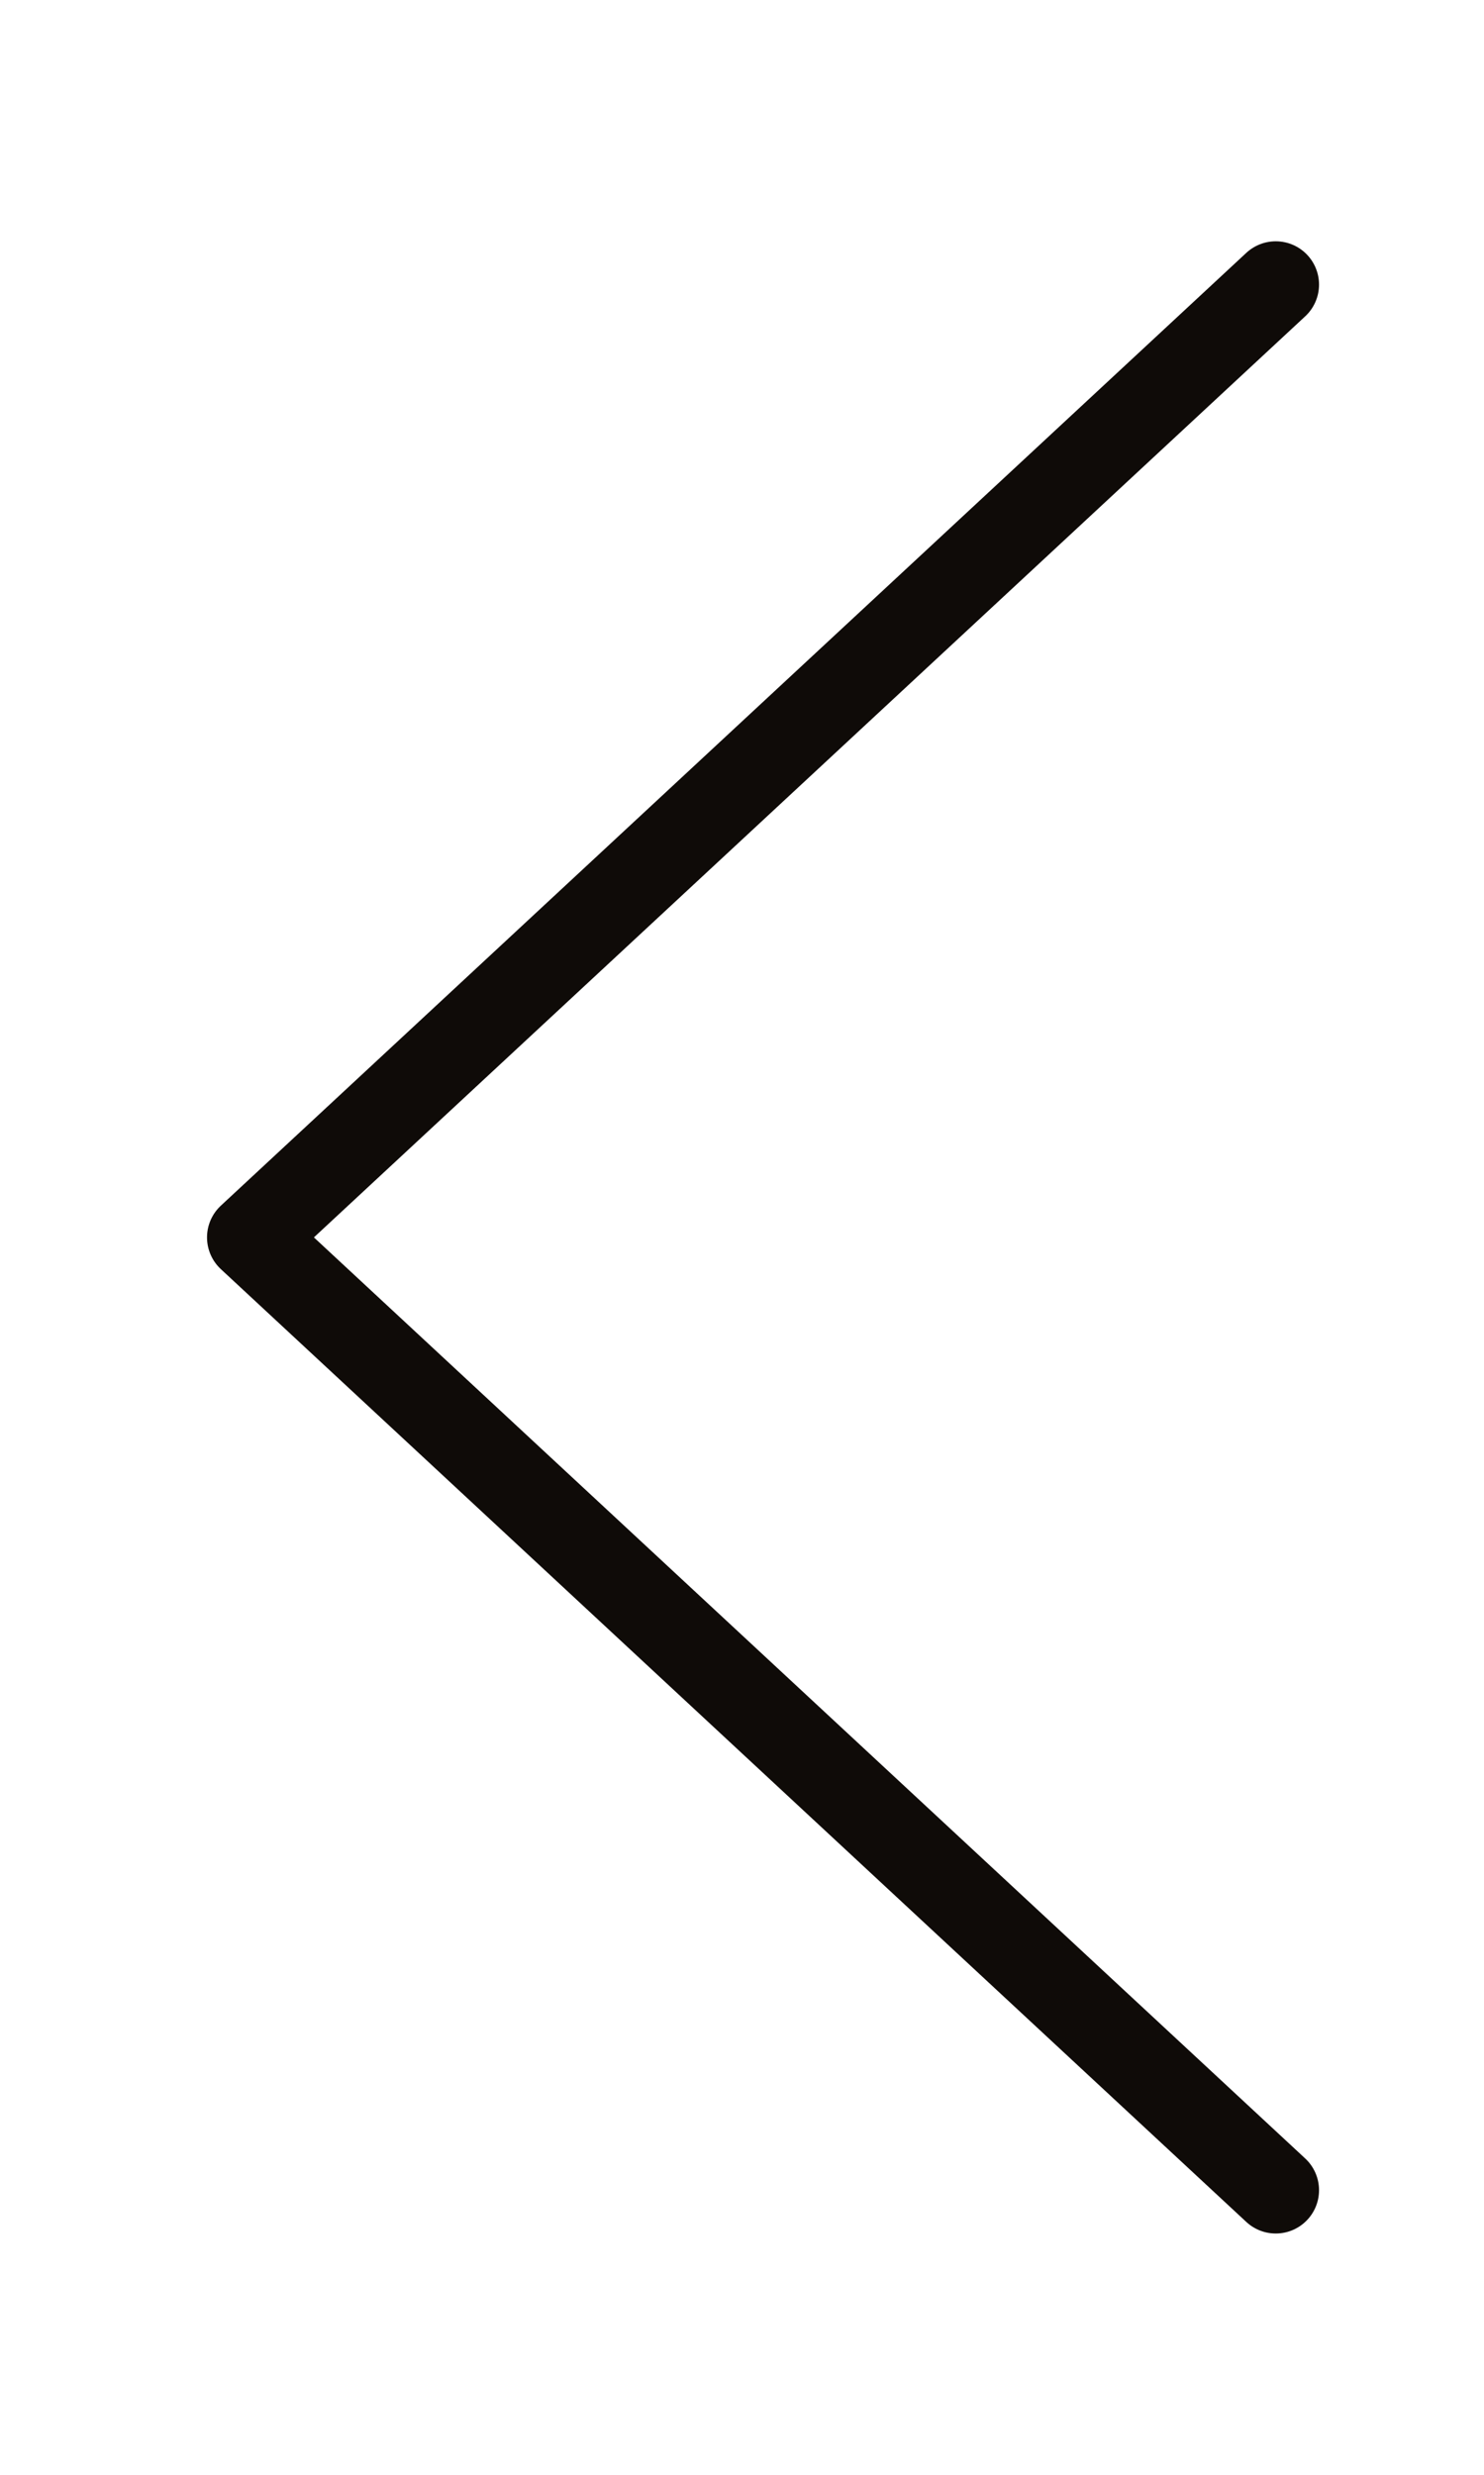<svg width="6" height="10" viewBox="0 0 6 10" fill="none" xmlns="http://www.w3.org/2000/svg">
<g clip-path="url(#clip0_7756_11811)">
<path d="M5.158 1.15L1.012 5L5.158 8.85" stroke="#0F0B08" stroke-width="0.35" stroke-linecap="round" stroke-linejoin="round"/>
</g>
<defs>
<clipPath id="clip0_7756_11811">
<rect width="6" height="10" fill="white"/>
</clipPath>
</defs>
</svg>
